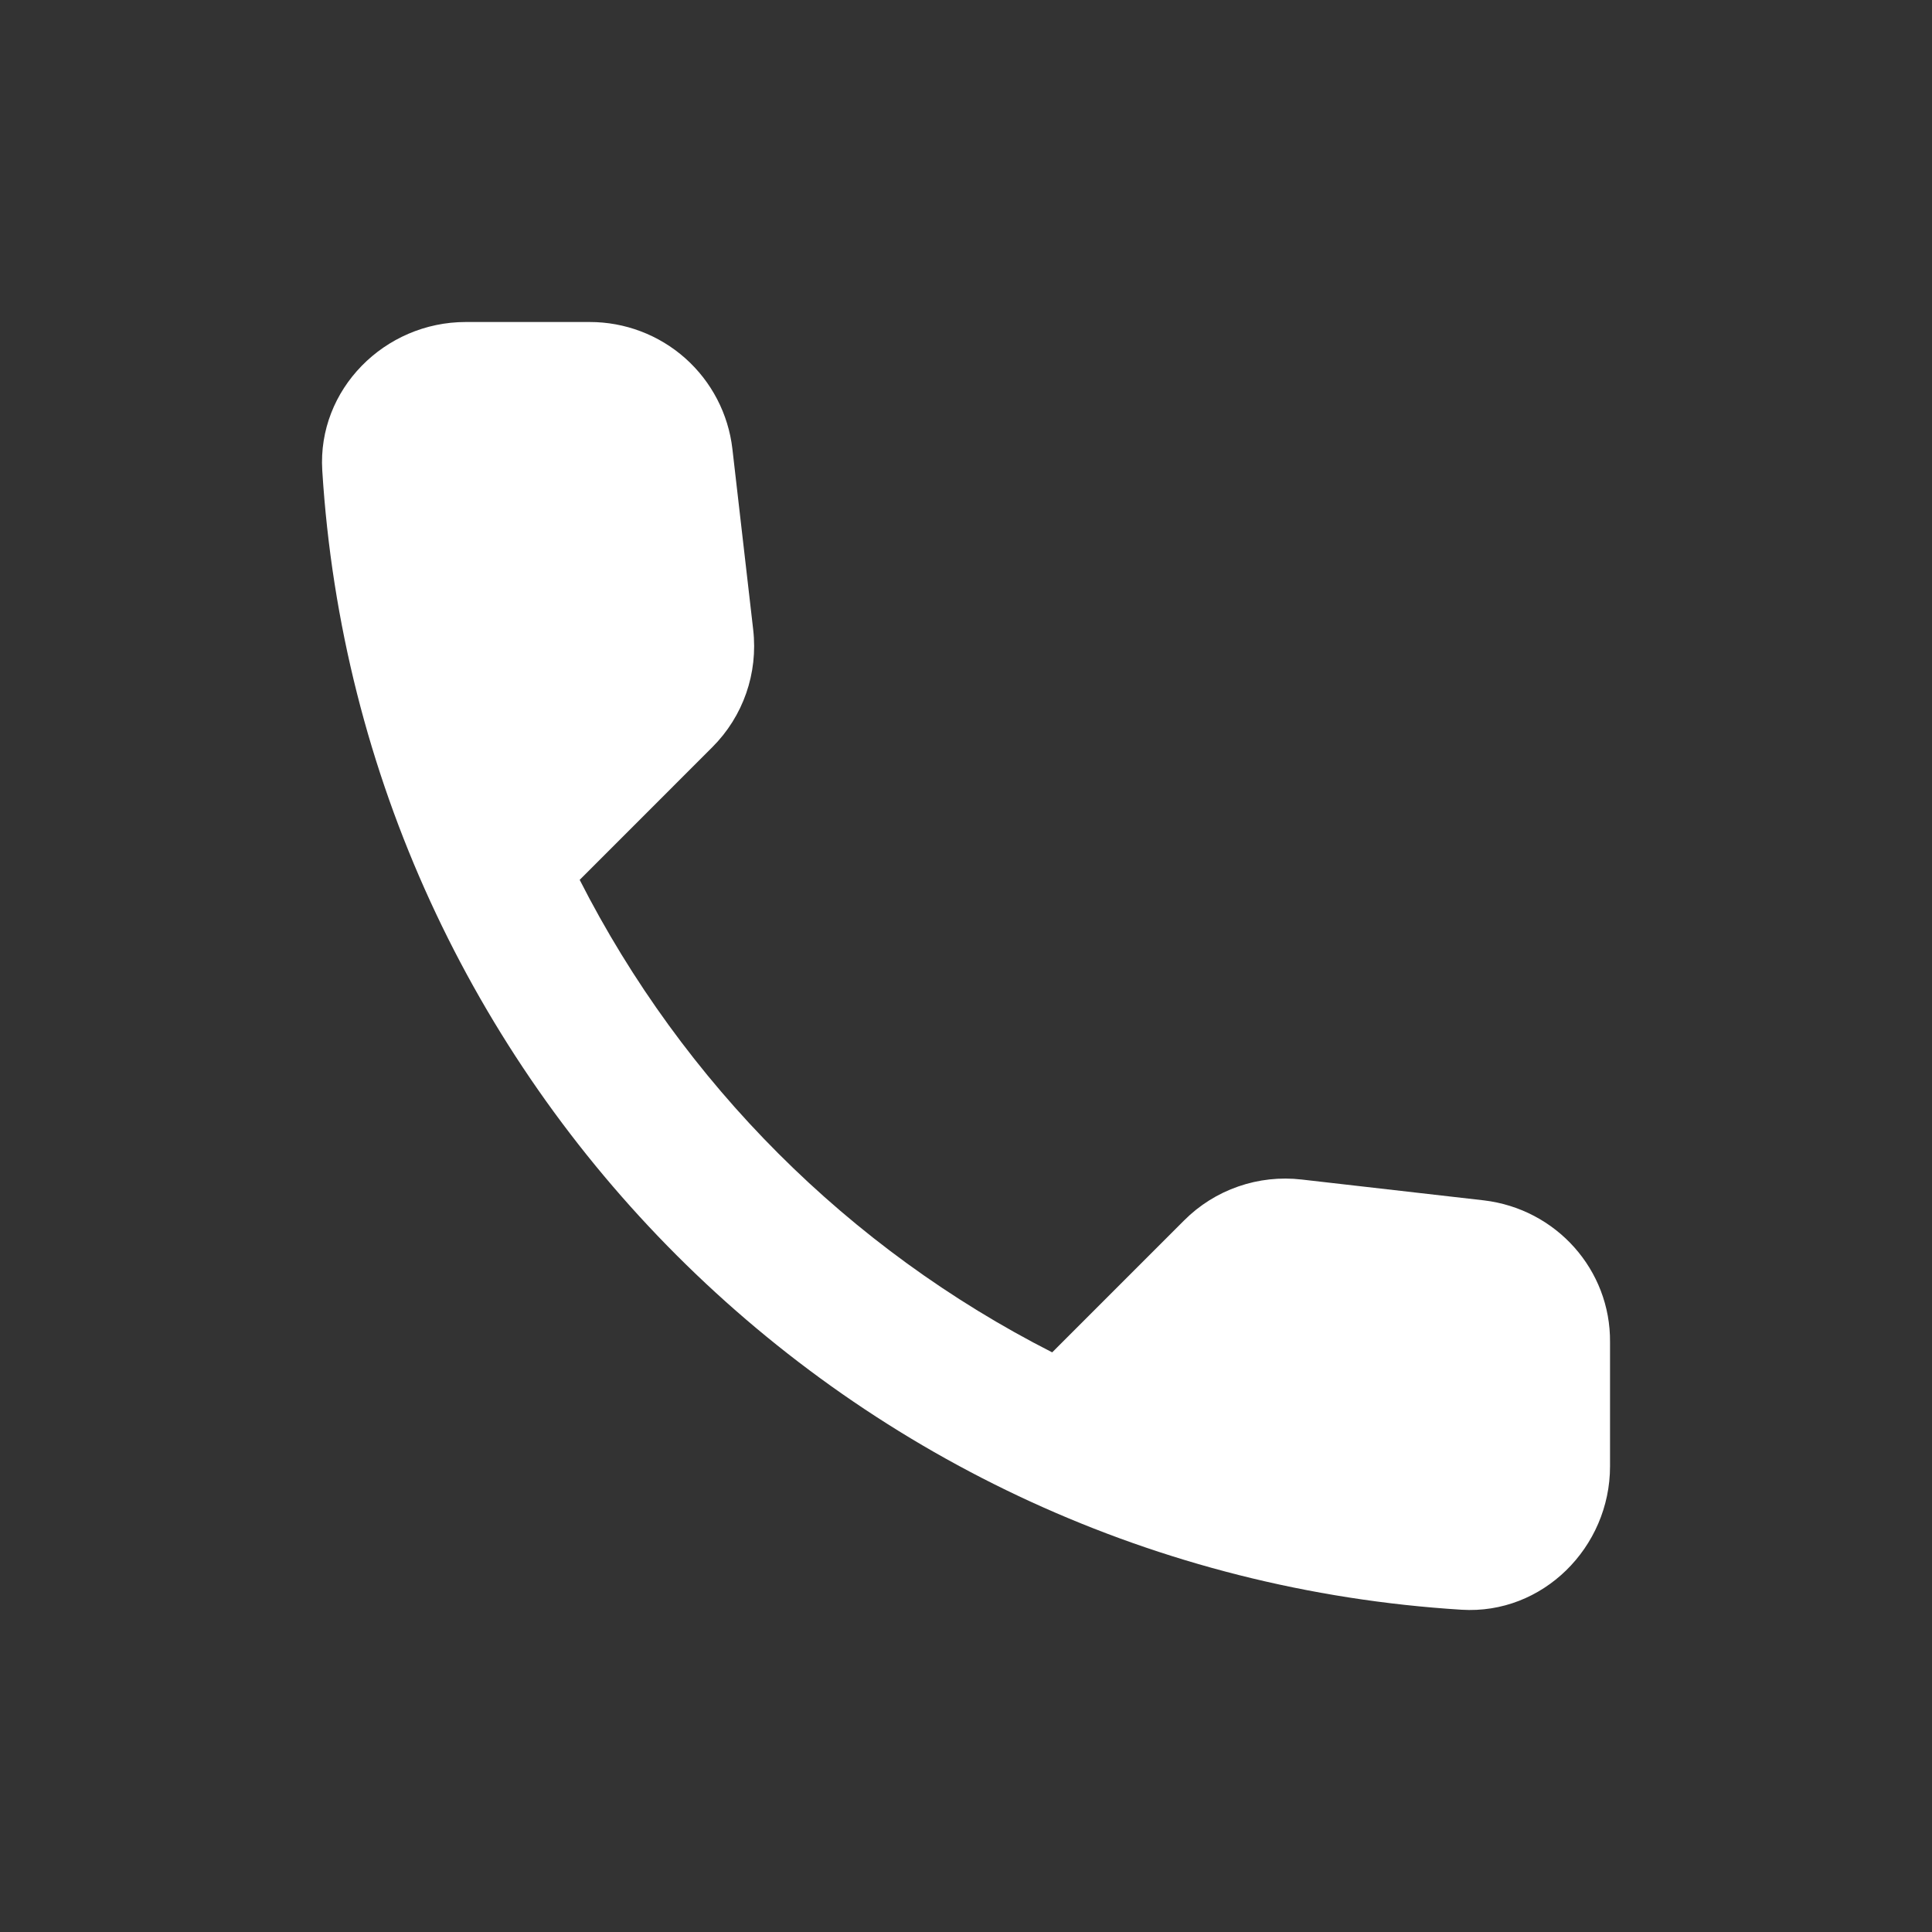 <svg width="46" height="46" viewBox="0 0 46 46" fill="none" xmlns="http://www.w3.org/2000/svg">
<rect x="0" y="0" width="46" height="46" fill="#333333" stroke="none"/>
<path d="M35.329 28.58L30.993 28.084C30.483 28.025 29.966 28.081 29.481 28.25C28.996 28.418 28.556 28.694 28.193 29.058L25.052 32.199C20.206 29.733 16.267 25.794 13.802 20.949L16.96 17.79C17.694 17.056 18.053 16.032 17.933 14.991L17.438 10.689C17.342 9.856 16.942 9.087 16.316 8.53C15.689 7.973 14.879 7.666 14.041 7.667H11.088C9.158 7.667 7.554 9.272 7.673 11.201C8.578 25.78 20.238 37.423 34.8 38.327C36.729 38.447 38.334 36.842 38.334 34.913V31.96C38.351 30.235 37.053 28.784 35.329 28.58Z" fill="white"/>
</svg>
